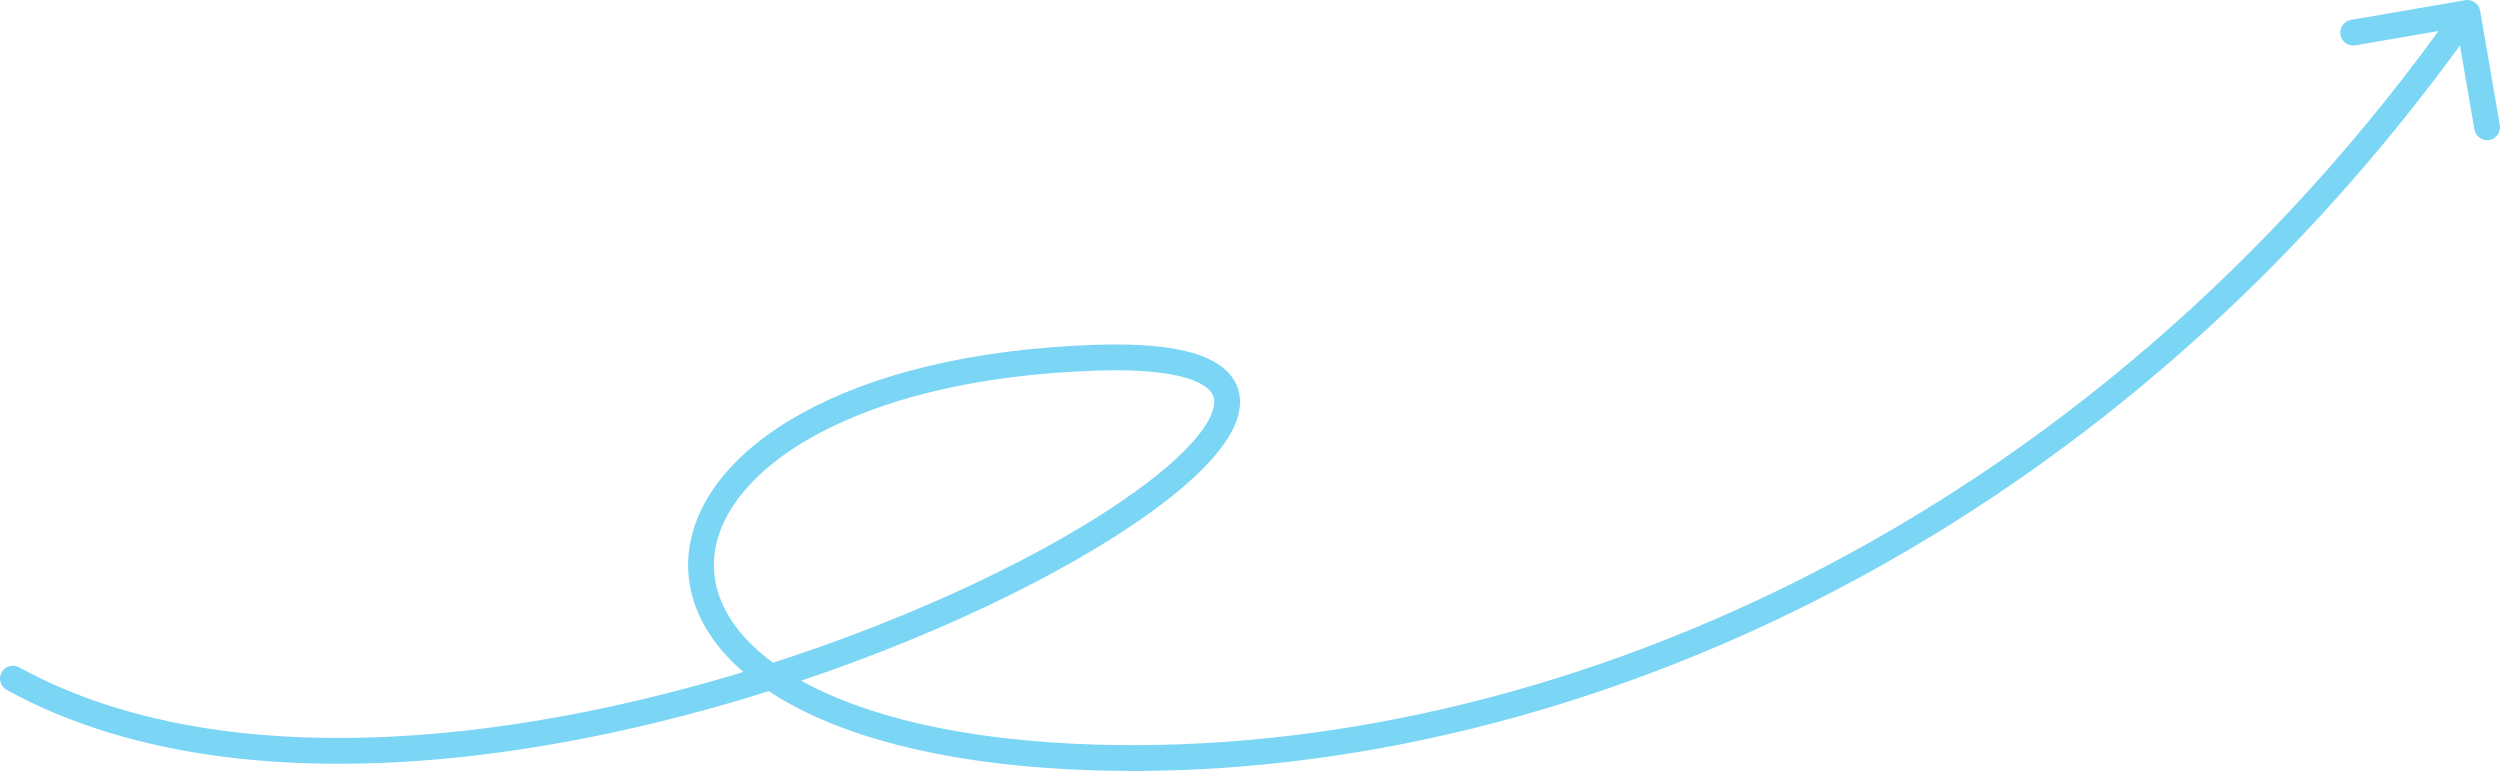 <?xml version="1.0" encoding="UTF-8"?> <svg xmlns="http://www.w3.org/2000/svg" width="334" height="103" viewBox="0 0 334 103" fill="none"> <path d="M2.55 89.151C1.716 88.693 0.67 88.998 0.213 89.832C-0.245 90.666 0.06 91.714 0.893 92.172L2.55 89.151ZM331.342 1.431C331.18 0.493 330.291 -0.136 329.354 0.025L314.091 2.662C313.154 2.823 312.525 3.715 312.687 4.653C312.848 5.591 313.738 6.22 314.675 6.058L328.242 3.715L330.583 17.302C330.744 18.239 331.634 18.869 332.571 18.707C333.507 18.545 334.136 17.654 333.975 16.716L331.342 1.431ZM0.893 92.172C18.217 101.697 40.311 103.507 62.464 101.046C84.647 98.582 107.096 91.812 125.303 83.947C134.41 80.013 142.482 75.793 148.95 71.679C155.381 67.588 160.349 63.524 163.121 59.867C164.502 58.045 165.462 56.165 165.64 54.314C165.83 52.34 165.111 50.576 163.528 49.235C162.033 47.97 159.845 47.137 157.108 46.635C154.342 46.128 150.851 45.93 146.595 46.063L146.702 49.508C150.817 49.38 154.045 49.578 156.488 50.026C158.96 50.479 160.471 51.16 161.305 51.867C162.051 52.498 162.293 53.166 162.214 53.983C162.123 54.923 161.585 56.193 160.38 57.783C157.98 60.949 153.424 64.749 147.103 68.769C140.819 72.767 132.913 76.905 123.94 80.782C105.986 88.538 83.869 95.2 62.084 97.62C40.27 100.044 18.994 98.192 2.55 89.151L0.893 92.172ZM146.595 46.063C129.664 46.591 116.367 50.102 107.125 55.212C97.925 60.298 92.487 67.137 91.973 74.376C91.452 81.7 96.012 88.645 105.054 93.775C114.099 98.907 127.875 102.407 146.601 102.933L146.697 99.488C128.29 98.97 115.131 95.531 106.751 90.776C98.368 86.02 95.014 80.13 95.406 74.62C95.804 69.025 100.105 63.03 108.788 58.229C117.426 53.453 130.152 50.024 146.702 49.508L146.595 46.063ZM146.601 102.933C206.594 104.621 280.555 74.364 331.052 2.717L328.24 0.73C278.398 71.446 205.524 101.143 146.697 99.488L146.601 102.933Z" fill="#7BD5F5"></path> </svg> 
